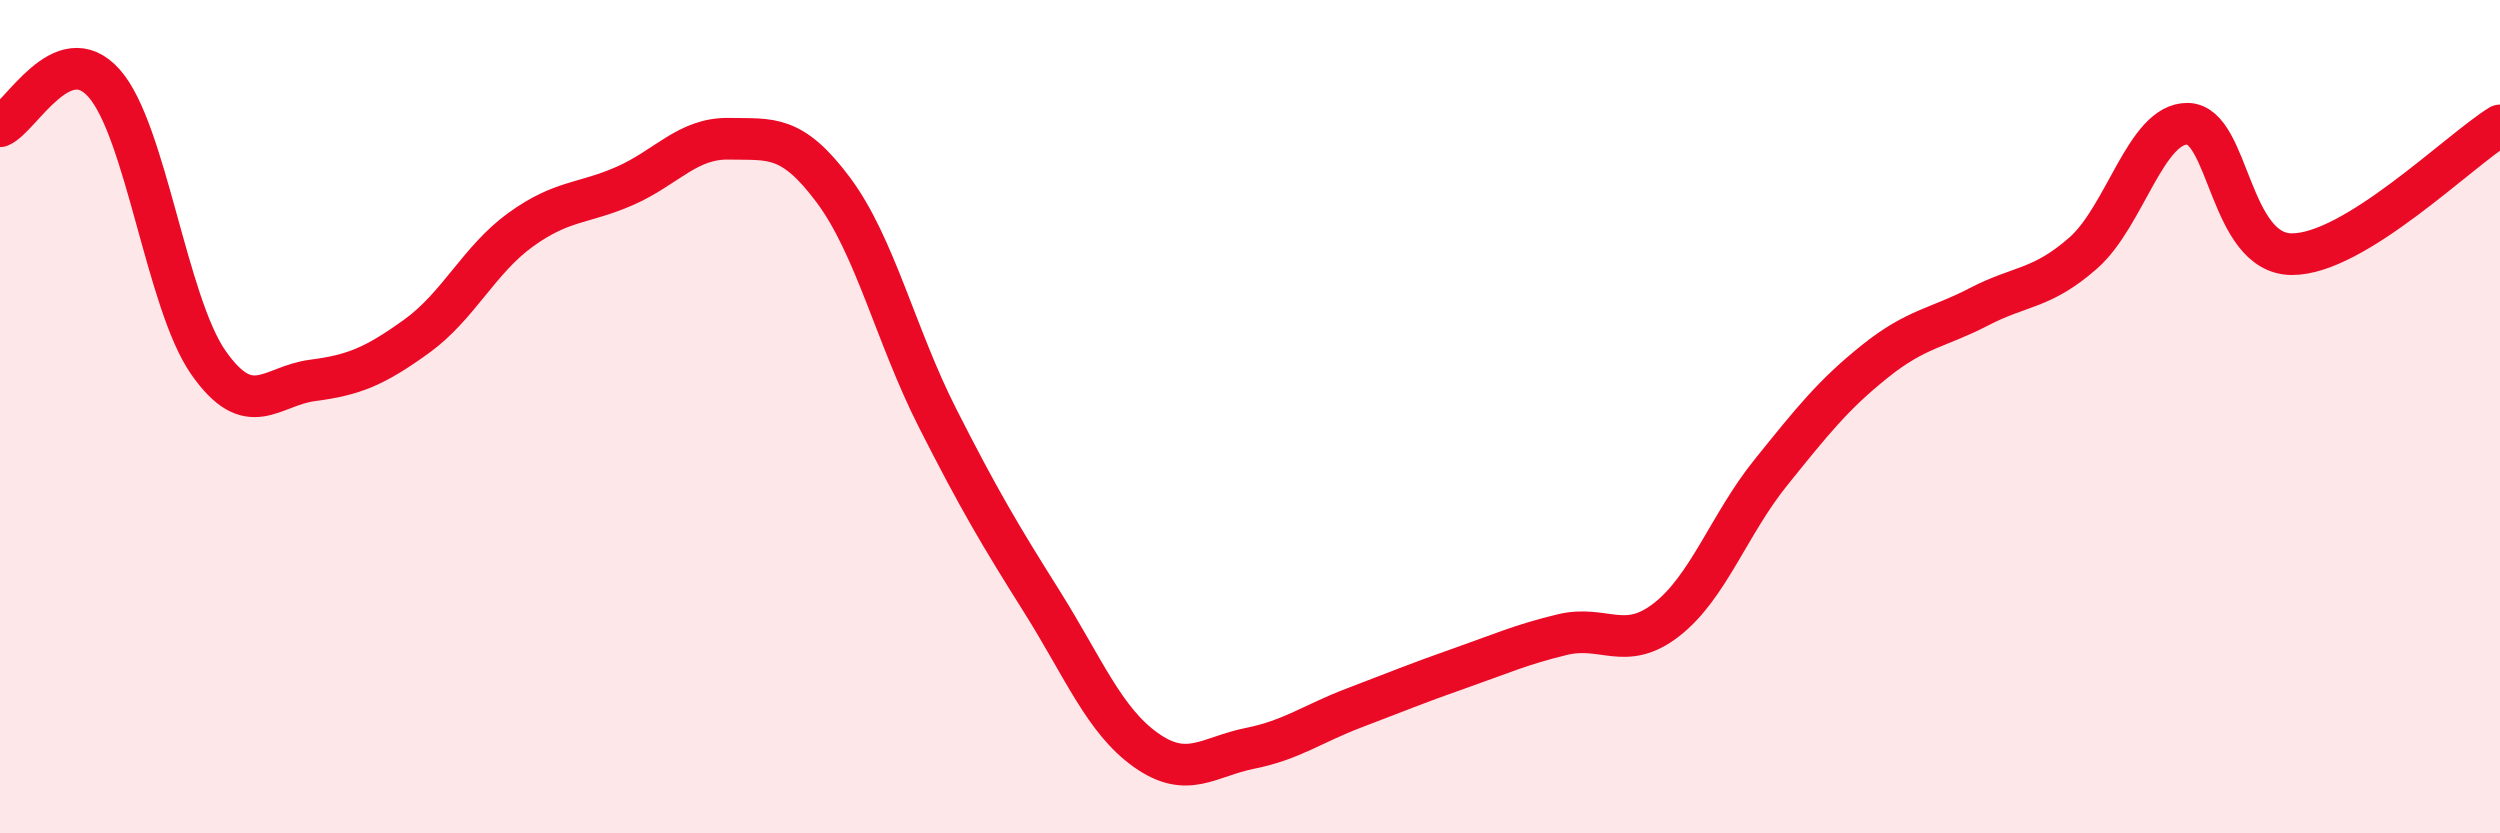 
    <svg width="60" height="20" viewBox="0 0 60 20" xmlns="http://www.w3.org/2000/svg">
      <path
        d="M 0,3.03 C 0.5,2.82 1.5,0.87 2.5,2 C 3.5,3.13 4,7.27 5,8.7 C 6,10.13 6.5,9.26 7.5,9.13 C 8.5,9 9,8.79 10,8.07 C 11,7.35 11.5,6.23 12.5,5.51 C 13.5,4.79 14,4.9 15,4.46 C 16,4.02 16.5,3.31 17.5,3.33 C 18.5,3.35 19,3.22 20,4.56 C 21,5.9 21.5,8.06 22.5,10.03 C 23.5,12 24,12.84 25,14.43 C 26,16.02 26.5,17.29 27.5,18 C 28.5,18.71 29,18.16 30,17.96 C 31,17.76 31.5,17.37 32.5,16.99 C 33.5,16.61 34,16.4 35,16.05 C 36,15.7 36.5,15.47 37.5,15.23 C 38.5,14.99 39,15.65 40,14.87 C 41,14.09 41.5,12.58 42.5,11.34 C 43.5,10.1 44,9.47 45,8.67 C 46,7.87 46.5,7.88 47.5,7.36 C 48.5,6.84 49,6.95 50,6.07 C 51,5.19 51.5,2.96 52.5,2.97 C 53.5,2.98 53.5,6.09 55,6.1 C 56.5,6.11 59,3.63 60,3.01L60 20L0 20Z"
        fill="#EB0A25"
        opacity="0.1"
        stroke-linecap="round"
        stroke-linejoin="round"
      />
      <path
        d="M 0,3.03 C 0.5,2.82 1.5,0.87 2.5,2 C 3.5,3.13 4,7.27 5,8.7 C 6,10.13 6.5,9.26 7.5,9.13 C 8.5,9 9,8.79 10,8.07 C 11,7.35 11.5,6.23 12.5,5.51 C 13.5,4.79 14,4.9 15,4.46 C 16,4.02 16.5,3.31 17.5,3.33 C 18.5,3.35 19,3.22 20,4.56 C 21,5.9 21.5,8.06 22.5,10.03 C 23.5,12 24,12.84 25,14.43 C 26,16.02 26.5,17.29 27.5,18 C 28.5,18.71 29,18.16 30,17.96 C 31,17.76 31.5,17.37 32.5,16.99 C 33.5,16.61 34,16.4 35,16.05 C 36,15.7 36.5,15.47 37.5,15.23 C 38.5,14.99 39,15.65 40,14.87 C 41,14.09 41.5,12.58 42.5,11.34 C 43.5,10.1 44,9.47 45,8.67 C 46,7.87 46.5,7.88 47.5,7.36 C 48.5,6.84 49,6.95 50,6.07 C 51,5.19 51.5,2.96 52.5,2.97 C 53.5,2.98 53.5,6.09 55,6.1 C 56.5,6.11 59,3.63 60,3.01"
        stroke="#EB0A25"
        stroke-width="1"
        fill="none"
        stroke-linecap="round"
        stroke-linejoin="round"
      />
    </svg>
  